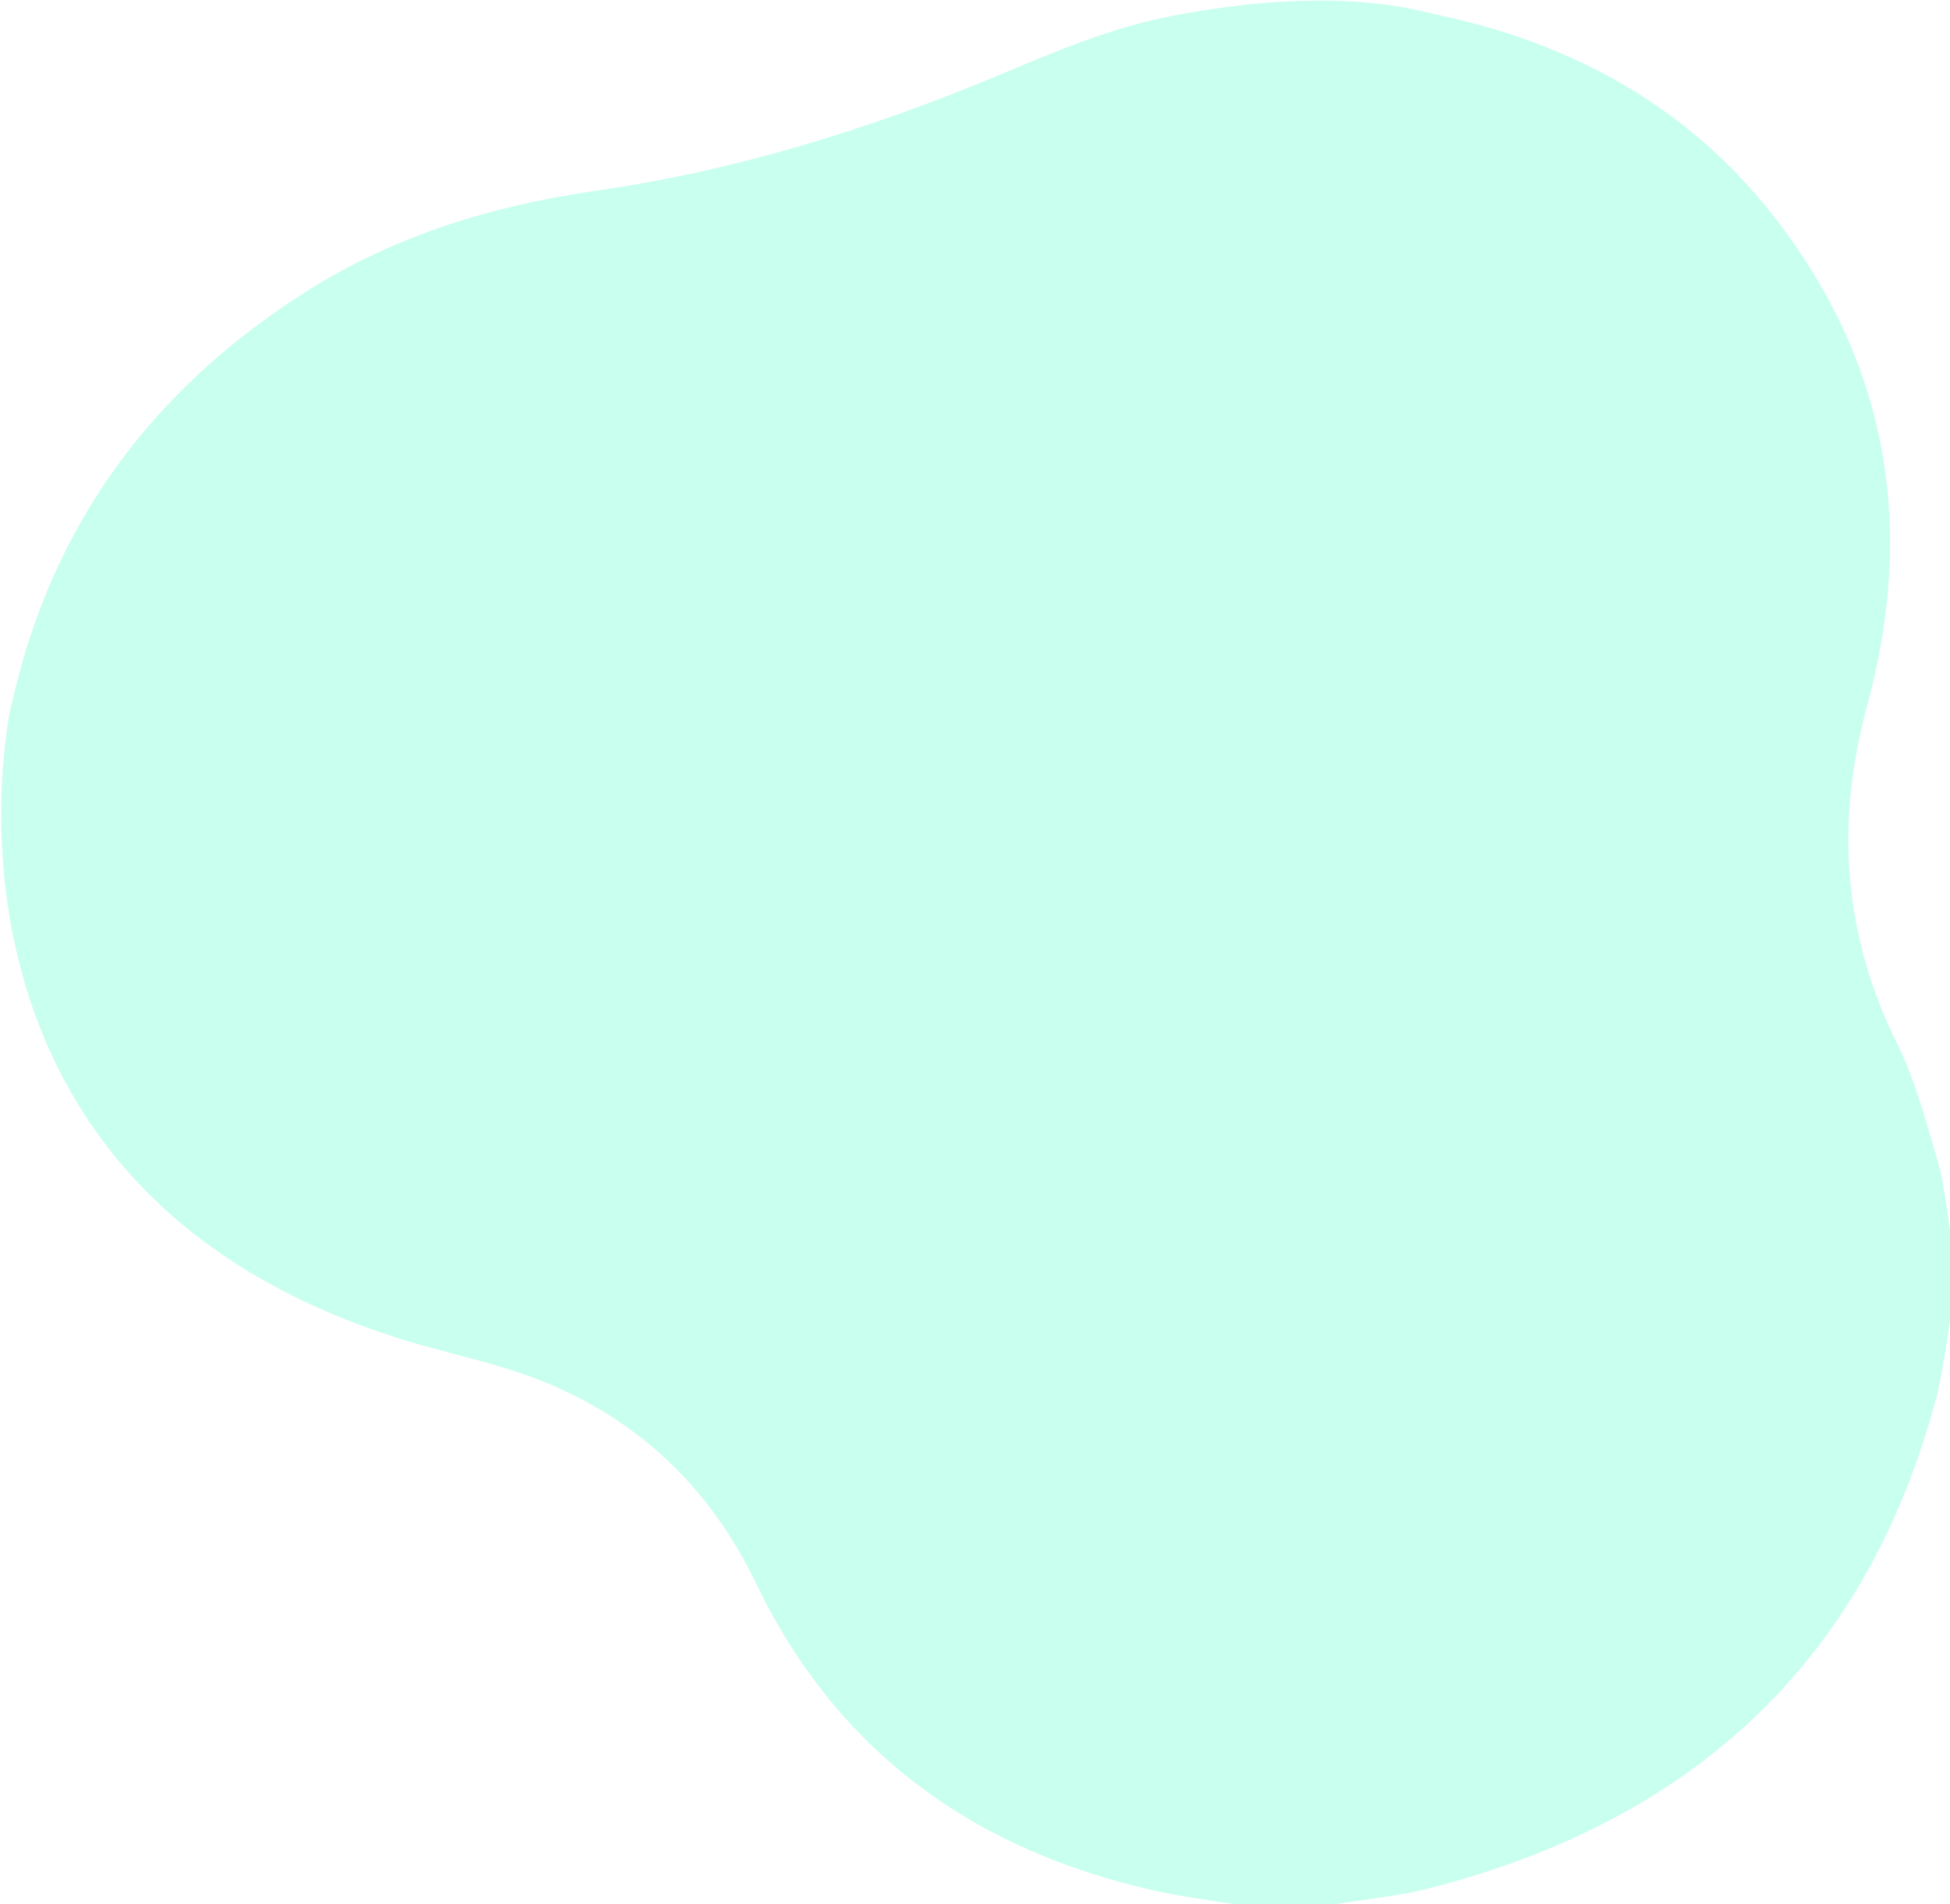 <svg 
 xmlns="http://www.w3.org/2000/svg"
 xmlns:xlink="http://www.w3.org/1999/xlink"
 width="1019px" height="995px">
<path fill-rule="evenodd"  fill-opacity="0.212" fill="rgb(0, 255, 174)"
 d="M751.248,7.753 C821.102,22.494 880.965,55.041 925.603,111.396 C986.366,188.111 1001.260,274.755 975.753,368.554 C959.173,429.524 962.976,488.029 991.323,545.218 C1000.817,564.372 1006.312,585.628 1012.456,606.273 C1015.887,617.803 1016.898,630.051 1019.000,641.975 C1019.000,658.243 1019.000,674.512 1019.000,690.781 C1016.516,704.541 1015.019,718.567 1011.395,732.020 C974.397,869.390 883.551,951.426 747.752,986.535 C731.625,990.704 714.817,992.242 698.324,995.000 C680.418,995.000 662.513,995.000 644.607,995.000 C631.330,992.797 617.923,991.186 604.798,988.296 C509.762,967.367 437.736,916.076 395.010,827.263 C371.241,777.857 334.272,742.381 283.887,721.934 C260.743,712.541 235.738,707.802 211.739,700.426 C-63.836,615.739 11.695,342.516 5.966,368.676 C26.520,274.824 79.212,203.588 159.771,152.486 C206.202,123.034 257.429,107.411 311.791,99.602 C384.671,89.133 454.634,67.438 522.491,39.059 C551.698,26.844 580.796,14.377 612.076,8.375 C698.010,-8.116 740.133,5.407 751.248,7.753 Z"/>
</svg>